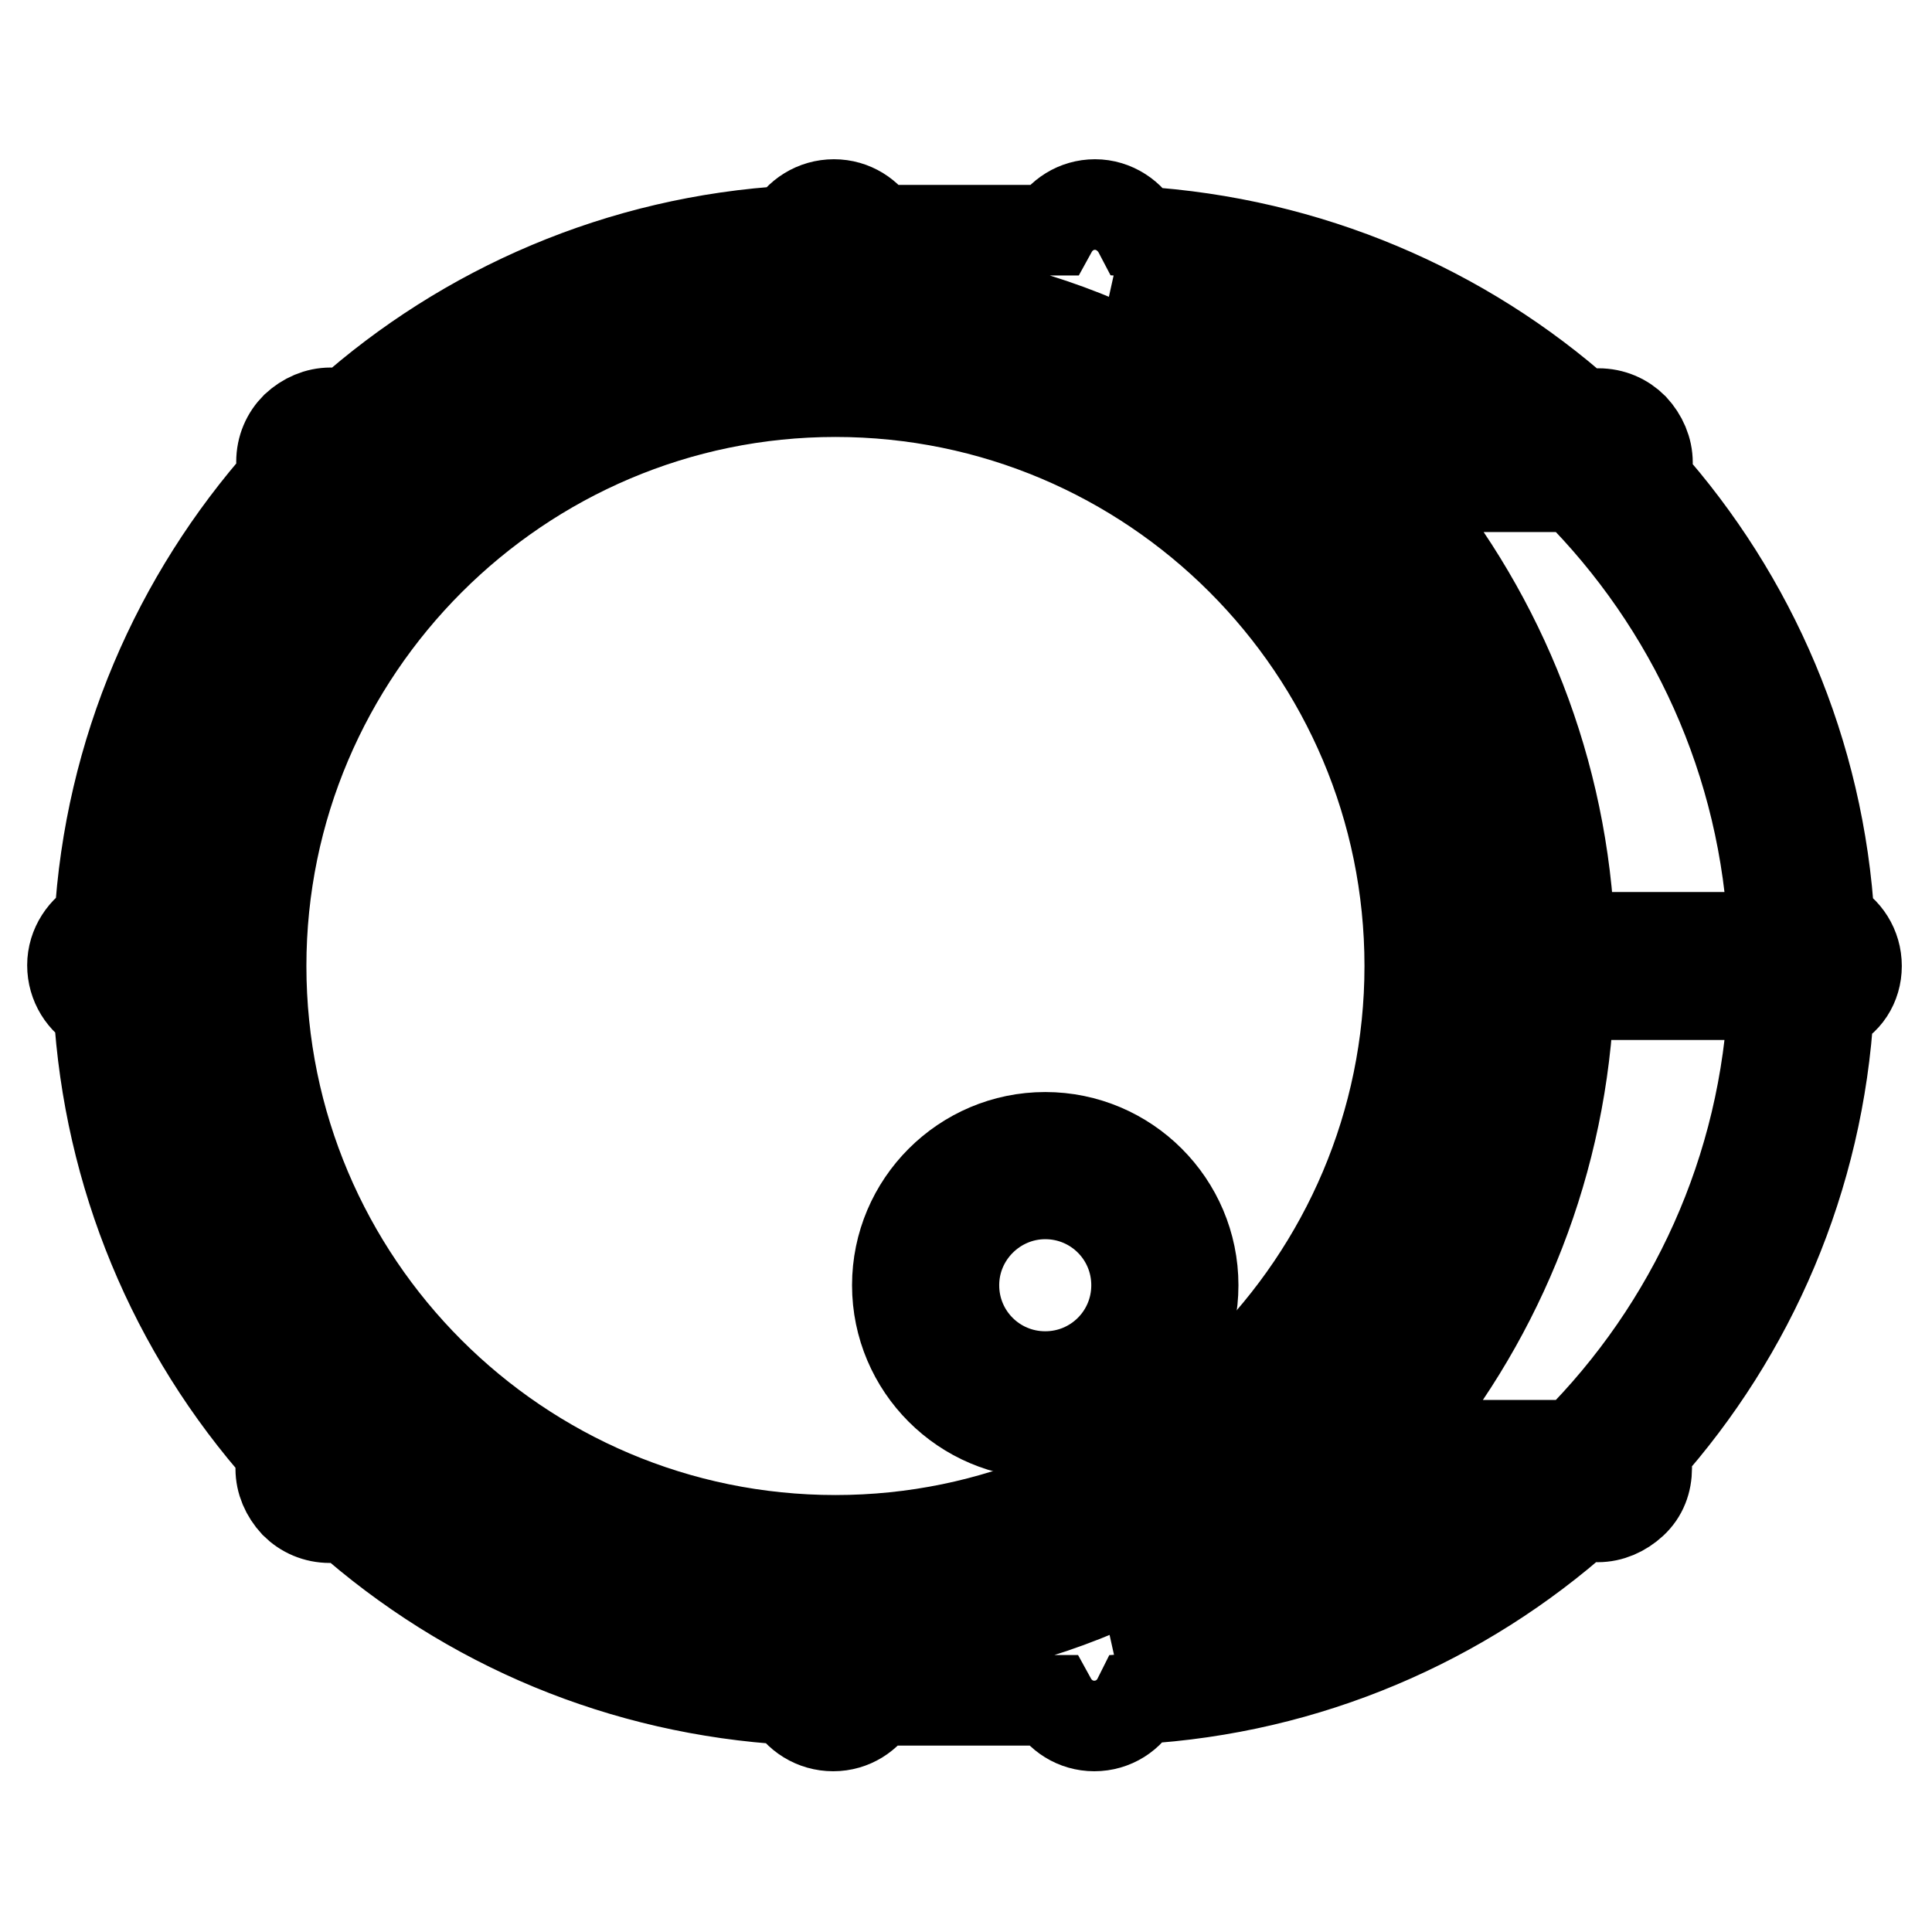 <?xml version="1.0" encoding="utf-8"?>
<!-- Svg Vector Icons : http://www.onlinewebfonts.com/icon -->
<!DOCTYPE svg PUBLIC "-//W3C//DTD SVG 1.1//EN" "http://www.w3.org/Graphics/SVG/1.1/DTD/svg11.dtd">
<svg version="1.1" xmlns="http://www.w3.org/2000/svg" xmlns:xlink="http://www.w3.org/1999/xlink" x="0px" y="0px" viewBox="0 0 256 256" enable-background="new 0 0 256 256" xml:space="preserve">
<g><g><g><path stroke-width="12" fill-opacity="0" stroke="#000000"  d="M110.7,211.6c46.1,0,83.6-37.5,83.6-83.6c0-46.1-37.5-83.6-83.6-83.6c-46.1,0-83.7,37.5-83.7,83.6C27.1,174.1,64.6,211.6,110.7,211.6z M110.7,51.9c42,0,76.1,34.1,76.1,76.1c0,41.9-34.1,76.1-76.1,76.1c-42,0-76.1-34.1-76.1-76.1C34.6,86.1,68.8,51.9,110.7,51.9z"/><path stroke-width="12" fill-opacity="0" stroke="#000000"  d="M138.5,189.9c10.8,0,19.6-8.8,19.6-19.6s-8.8-19.6-19.6-19.6s-19.6,8.8-19.6,19.6S127.7,189.9,138.5,189.9z M138.5,158.2c6.7,0,12.1,5.4,12.1,12.1c0,6.7-5.4,12.1-12.1,12.1c-6.7,0-12.1-5.4-12.1-12.1C126.4,163.6,131.9,158.2,138.5,158.2z"/><path stroke-width="12" fill-opacity="0" stroke="#000000"  d="M246,128c0-2.5-1.4-4.7-3.6-5.8c-1.3-22.5-10.3-43-24.4-58.8c0.2-0.7,0.3-1.3,0.3-2.1c0-1.7-0.7-3.3-1.9-4.6c-1.2-1.2-2.8-1.9-4.6-1.9c-0.7,0-1.4,0.1-2.1,0.3c-15.8-14.1-36.3-23-58.8-24.4c-1.1-2.1-3.3-3.6-5.8-3.6c-2.5,0-4.6,1.4-5.7,3.4h-23.2c-1.1-2-3.2-3.4-5.7-3.4c-2.5,0-4.7,1.4-5.8,3.5c-22.5,1.3-43,10.3-58.8,24.4c-0.7-0.2-1.3-0.3-2.1-0.3c-1.7,0-3.3,0.7-4.6,1.9c-1.2,1.2-1.9,2.8-1.9,4.6c0,0.7,0.1,1.4,0.3,2.1c-14.1,15.9-23.1,36.3-24.4,58.8c-2.1,1.1-3.6,3.3-3.6,5.8c0,2.5,1.4,4.7,3.5,5.8c1.3,21.9,9.8,42.5,24.4,58.9c-0.2,0.7-0.3,1.3-0.3,2c0,1.7,0.7,3.3,1.9,4.6c1.2,1.2,2.8,1.9,4.6,1.9c0.7,0,1.4-0.1,2-0.3c16.4,14.6,36.9,23.1,58.9,24.4c1.1,2.1,3.3,3.5,5.8,3.5c2.5,0,4.6-1.4,5.7-3.4h23.2c1.1,2,3.2,3.4,5.7,3.4c2.5,0,4.7-1.4,5.8-3.6c22.5-1.3,43-10.3,58.8-24.4c0.7,0.2,1.3,0.3,2.1,0.3c1.7,0,3.3-0.7,4.6-1.9s1.9-2.8,1.9-4.6c0-0.7-0.1-1.4-0.3-2.1c14.1-15.8,23.1-36.3,24.4-58.8C244.6,132.7,246,130.5,246,128z M148.4,217.8c9.9-4.2,19-9.9,26.9-17c0.7,0.2,1.3,0.3,2.1,0.3c1.7,0,3.3-0.7,4.6-1.9c0.1-0.1,0.1-0.1,0.2-0.2h18.1C185.8,210.2,167.9,217.1,148.4,217.8z M208.7,191.5h-24.3c13.5-15.7,22.1-35.7,23.4-57.7c0.9-0.5,1.7-1.2,2.3-2H235C234,155,224.2,176,208.7,191.5z M200.2,57h-18.1c-0.1-0.1-0.1-0.1-0.2-0.2c-1.2-1.2-2.8-1.9-4.6-1.9c-0.7,0-1.4,0.1-2.1,0.3c-7.9-7-17-12.8-26.9-17C167.9,38.9,185.8,45.8,200.2,57z M208.7,64.5C224.2,80,234,101,235,124.2h-24.8c-0.6-0.8-1.4-1.5-2.3-2c-1.3-22-9.9-42-23.4-57.7H208.7L208.7,64.5z M110.7,38.2c49.5,0,89.8,40.3,89.8,89.8s-40.3,89.8-89.8,89.8c-24,0-46.6-9.3-63.5-26.3c-17-17-26.3-39.5-26.3-63.5C20.9,78.5,61.2,38.2,110.7,38.2z"/></g><g></g><g></g><g></g><g></g><g></g><g></g><g></g><g></g><g></g><g></g><g></g><g></g><g></g><g></g><g></g></g></g>
</svg>